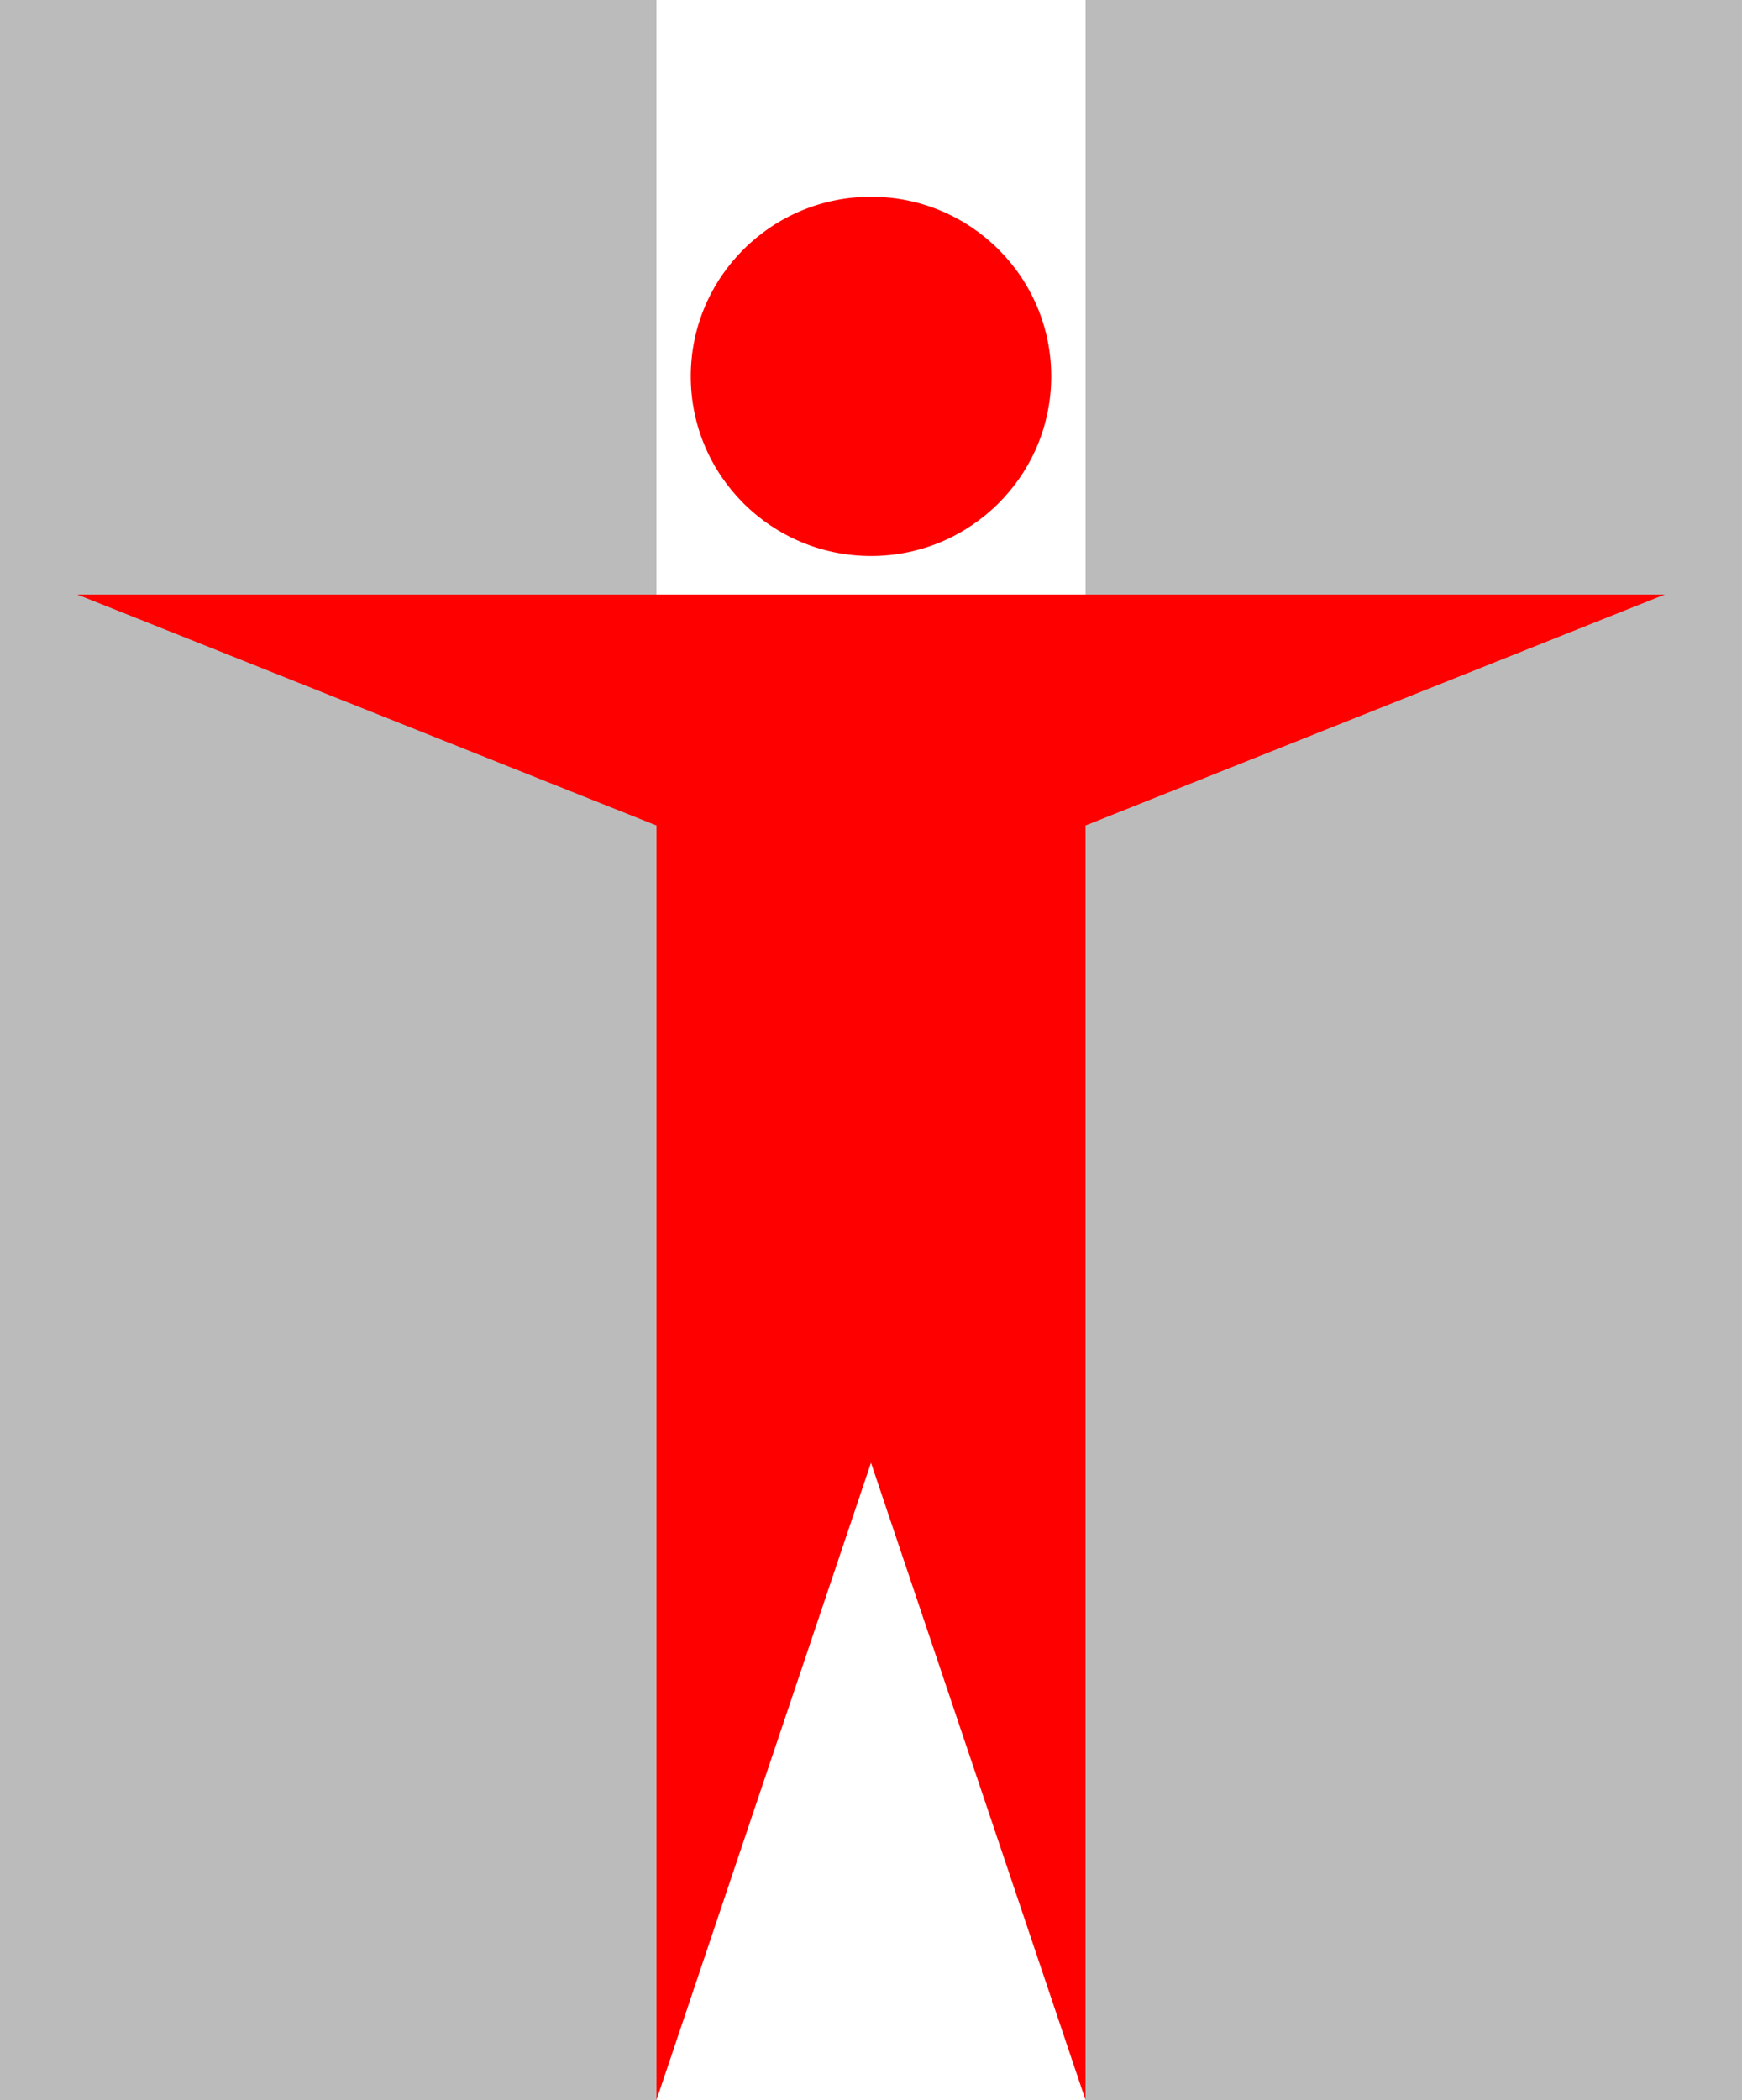 <svg xmlns="http://www.w3.org/2000/svg" xmlns:xlink="http://www.w3.org/1999/xlink" width="229pt" height="276pt" viewBox="0 0 229 276"><g id="surface1"><path style=" stroke:none;fill-rule:nonzero;fill:rgb(73.333%,73.333%,73.333%);fill-opacity:1;" d="M 0 0 L 86.297 0 L 86.297 276 L 0 276 Z M 0 0 "></path><path style=" stroke:none;fill-rule:nonzero;fill:rgb(73.333%,73.333%,73.333%);fill-opacity:1;" d="M 142.703 0 L 229 0 L 229 276 L 142.703 276 Z M 142.703 0 "></path><path style=" stroke:none;fill-rule:nonzero;fill:rgb(100%,0%,0%);fill-opacity:1;" d="M 138.191 49.465 C 138.191 62.504 127.582 73.074 114.5 73.074 C 101.418 73.074 90.809 62.504 90.809 49.465 C 90.809 36.426 101.418 25.859 114.5 25.859 C 127.582 25.859 138.191 36.426 138.191 49.465 Z M 138.191 49.465 "></path><path style=" stroke:none;fill-rule:nonzero;fill:rgb(100%,0%,0%);fill-opacity:1;" d="M 10.152 78.133 L 218.848 78.133 L 142.703 108.488 L 142.703 276 L 114.5 192.246 L 86.297 276 L 86.297 108.488 "></path></g></svg>